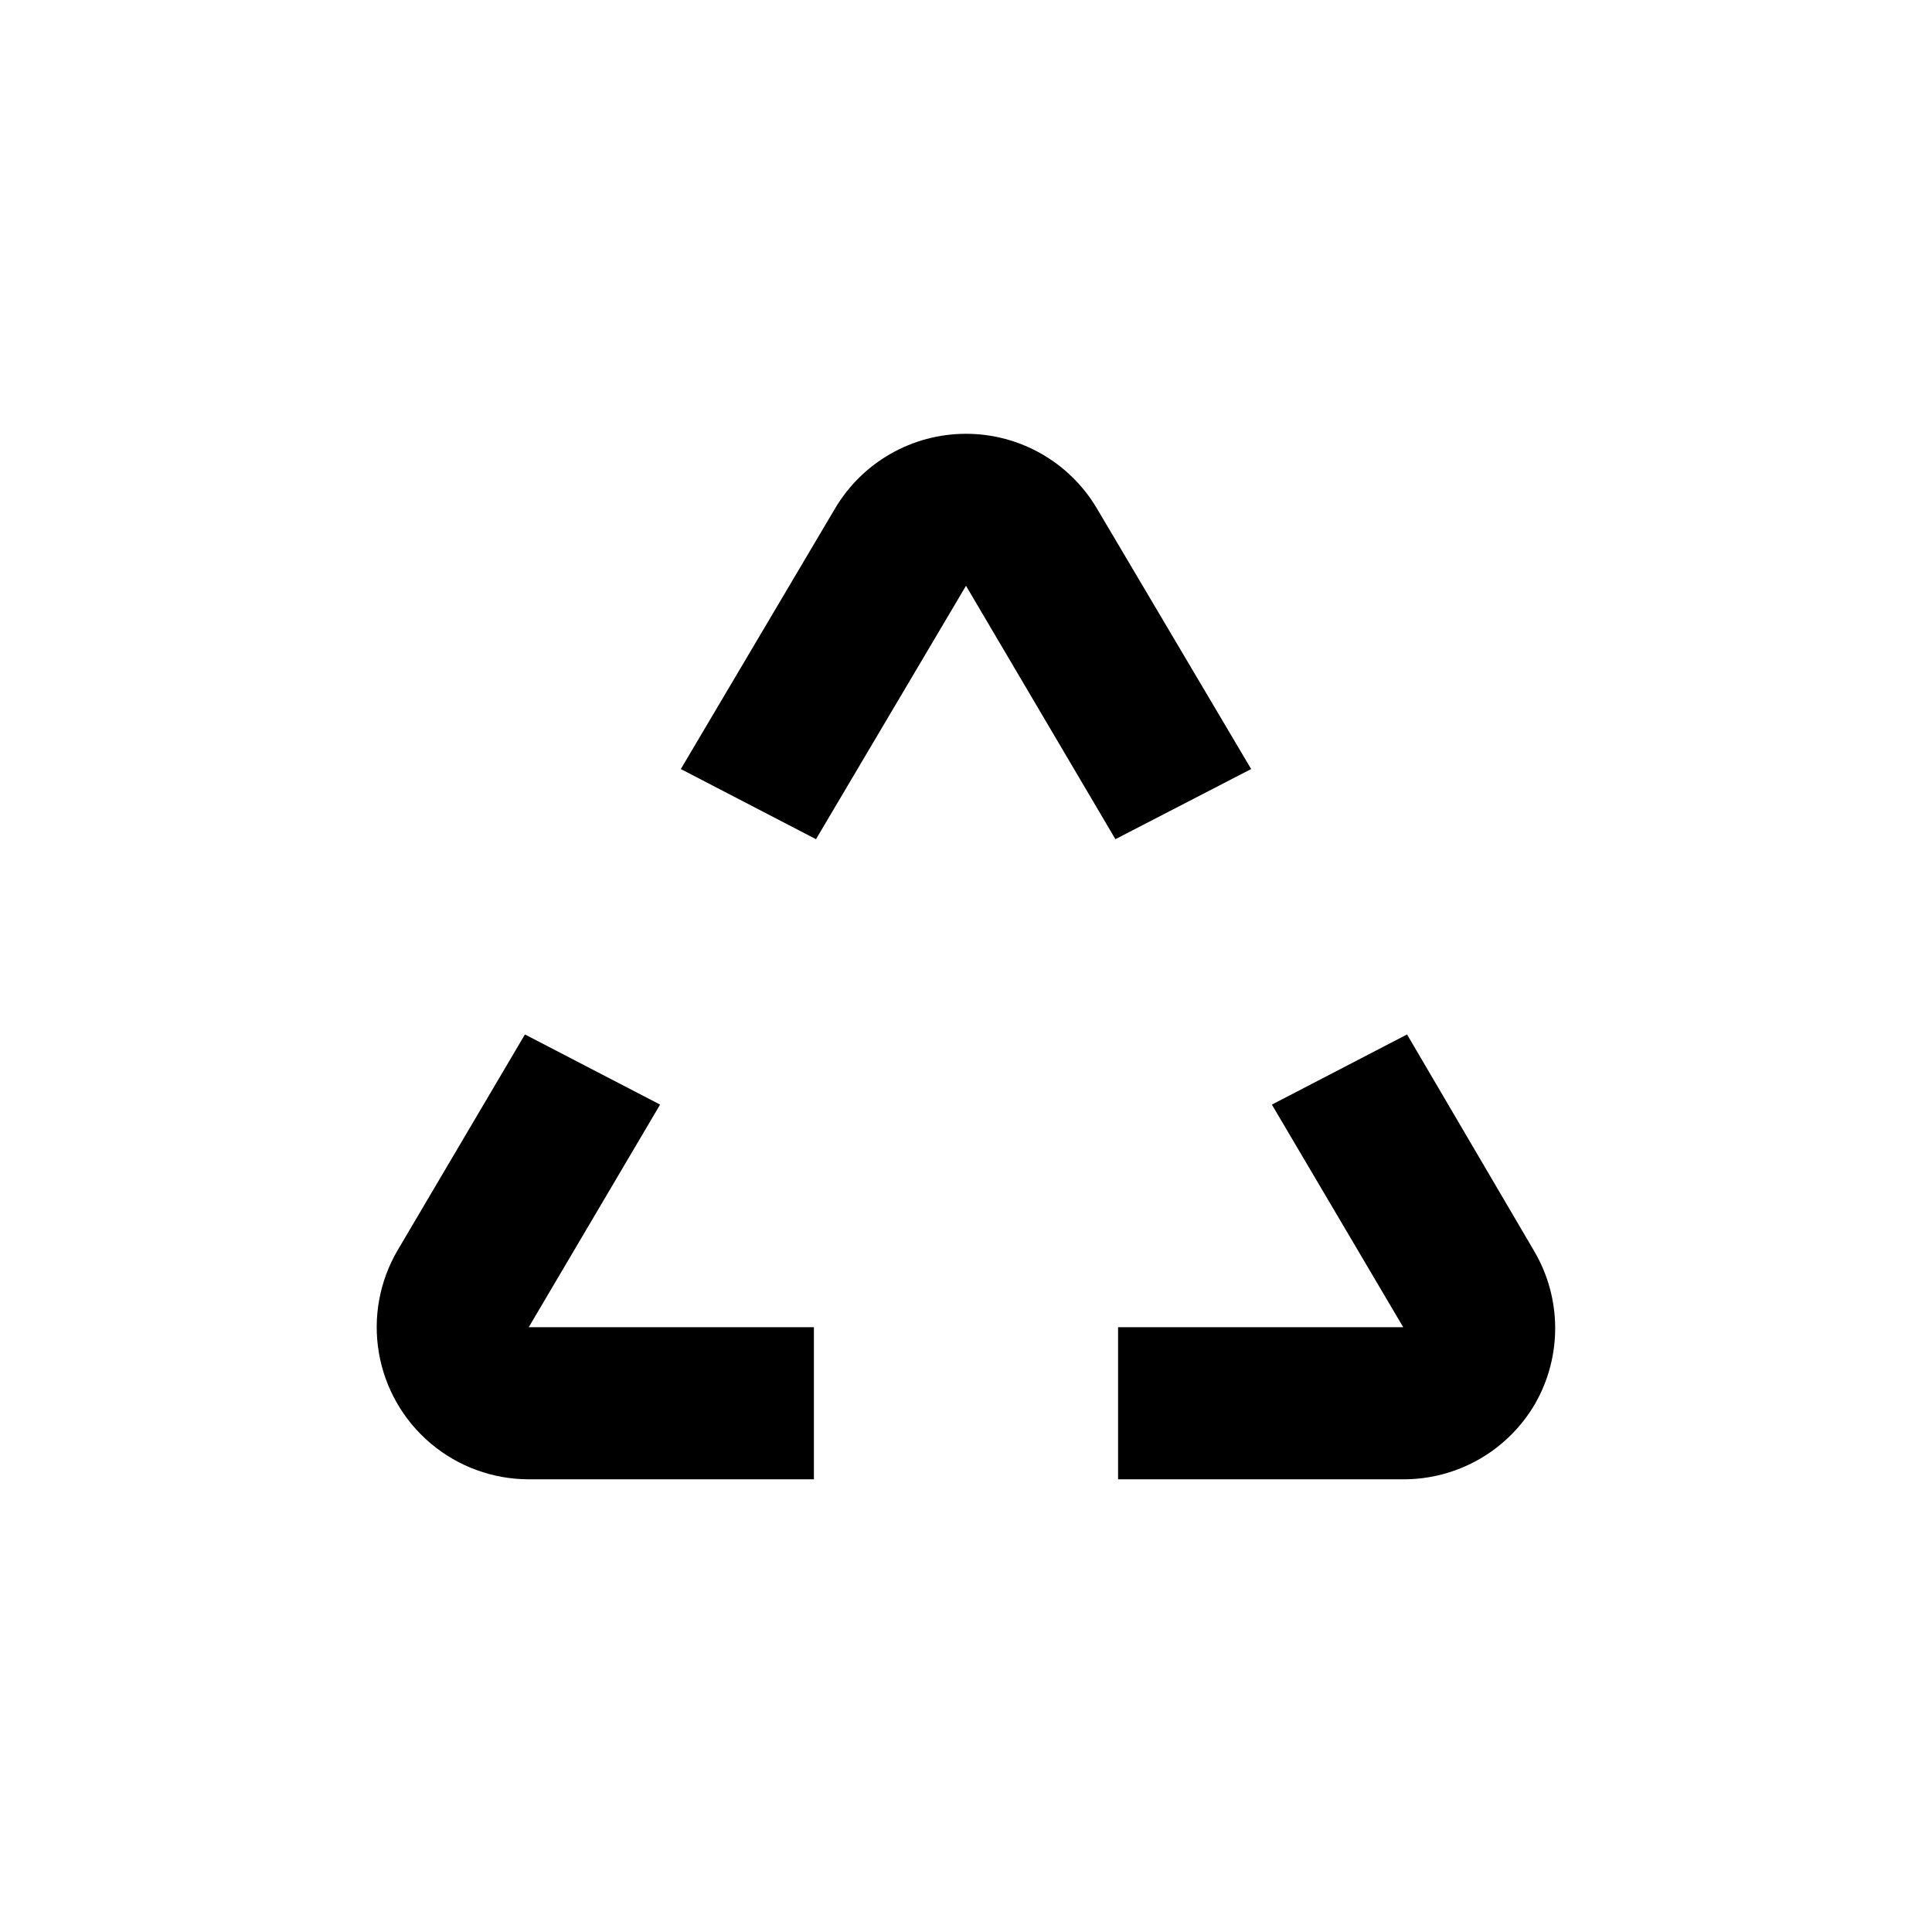 <?xml version="1.0" encoding="UTF-8"?>
<!-- Uploaded to: SVG Repo, www.svgrepo.com, Generator: SVG Repo Mixer Tools -->
<svg fill="#000000" width="800px" height="800px" version="1.1" viewBox="144 144 512 512" xmlns="http://www.w3.org/2000/svg">
 <g>
  <path d="m284.12 536.03h75.574v-40.305h-75.574l34.812-58.996-35.82-18.59-33.703 57.133c-4.828 8.195-6.602 17.836-5.004 27.215 1.594 9.379 6.457 17.895 13.727 24.031 7.269 6.137 16.477 9.508 25.988 9.512z"/>
  <path d="m434.71 278.78c-7.25-12.285-20.449-19.82-34.711-19.82-14.266 0-27.465 7.535-34.715 19.82l-40.859 69.023 35.82 18.59 39.754-67.156 39.598 67.156 35.973-18.59z"/>
  <path d="m550.89 515.88c3.492-6.152 5.301-13.117 5.246-20.191-0.051-7.078-1.965-14.012-5.551-20.113l-33.703-57.434-35.82 18.59 34.812 58.996h-75.57v40.305h75.57c7.094 0.02 14.066-1.836 20.215-5.371 6.148-3.539 11.254-8.637 14.801-14.781z"/>
 </g>
</svg>